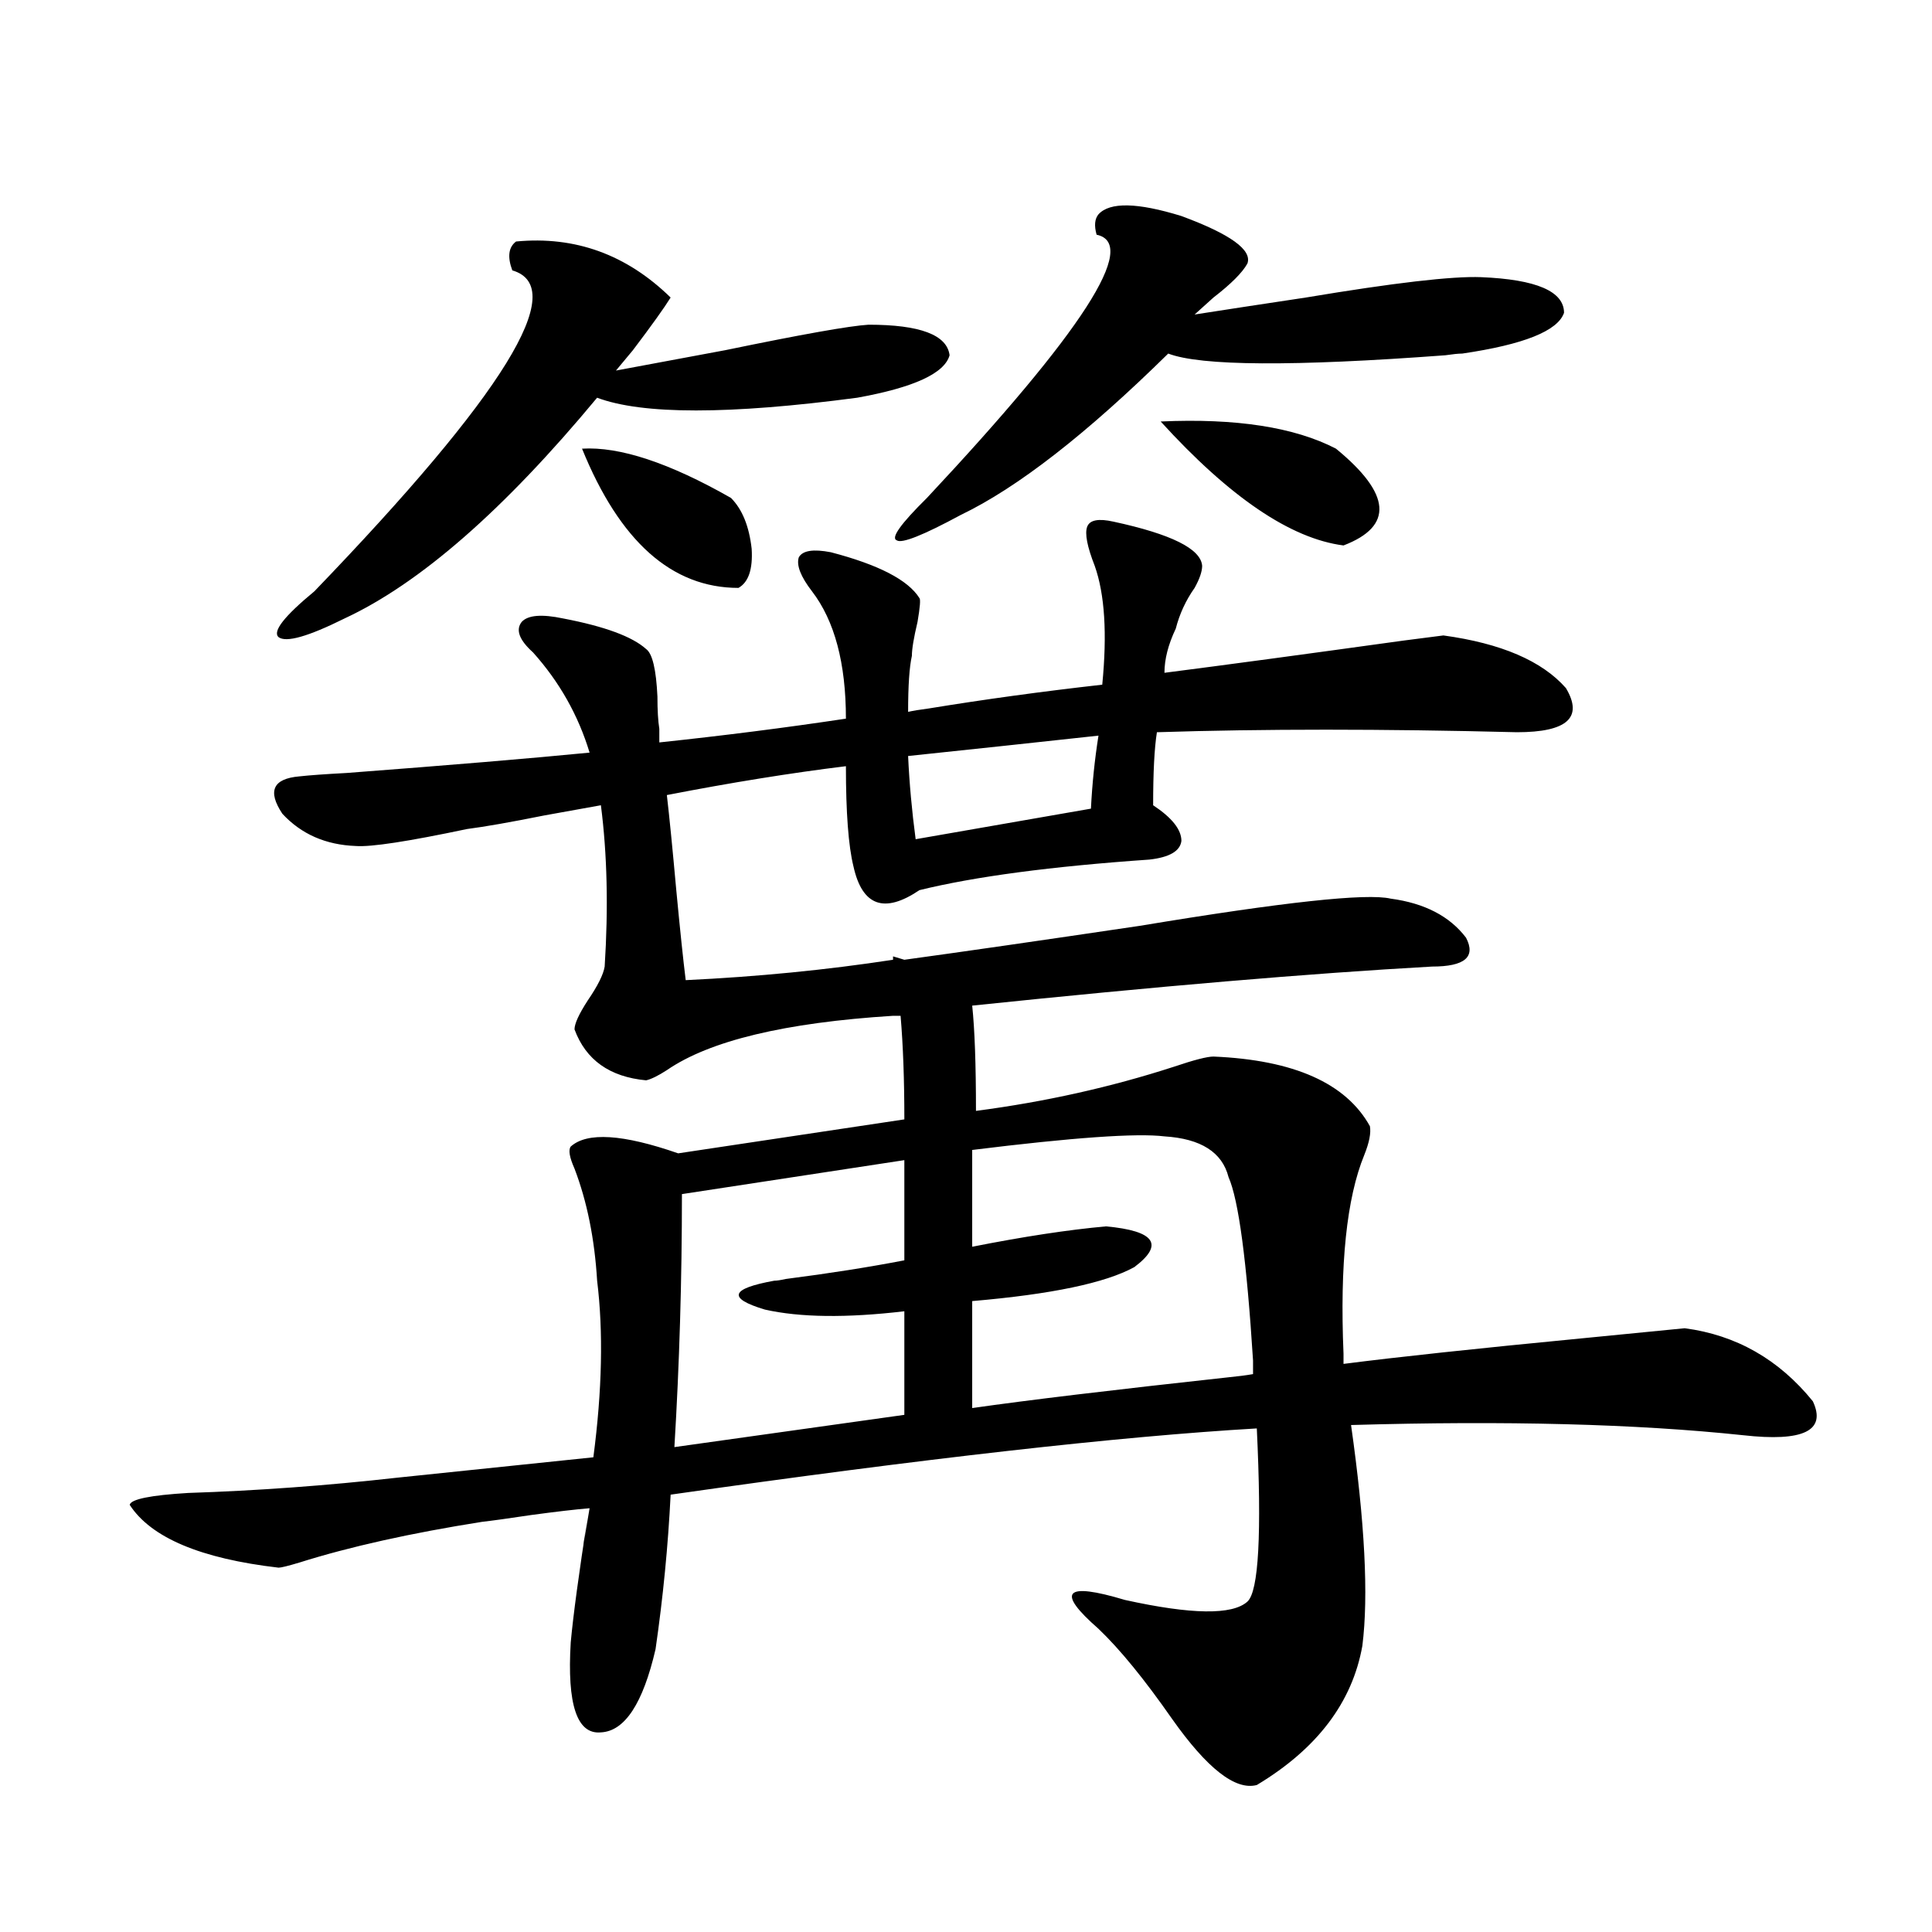 <?xml version="1.0" encoding="utf-8"?>
<!-- Generator: Adobe Illustrator 16.0.0, SVG Export Plug-In . SVG Version: 6.00 Build 0)  -->
<!DOCTYPE svg PUBLIC "-//W3C//DTD SVG 1.1//EN" "http://www.w3.org/Graphics/SVG/1.1/DTD/svg11.dtd">
<svg version="1.1" id="图层_1" xmlns="http://www.w3.org/2000/svg" xmlns:xlink="http://www.w3.org/1999/xlink" x="0px" y="0px"
	 width="1000px" height="1000px" viewBox="0 0 1000 1000" enable-background="new 0 0 1000 1000" xml:space="preserve">
<path d="M334.431,335.938c3.247,2.349,5.198,10.547,5.854,24.609c0,7.031,0.32,12.607,0.976,16.699v7.031
	c33.17-3.516,65.364-7.607,96.583-12.305c0-28.701-5.854-50.674-17.561-65.918c-5.854-7.607-8.14-13.472-6.829-17.578
	c1.951-3.516,7.47-4.395,16.585-2.637c24.71,6.455,39.999,14.365,45.853,23.73c0.641,0.591,0.32,4.697-0.976,12.305
	c-1.951,8.213-2.927,14.063-2.927,17.578c-1.311,5.864-1.951,15.532-1.951,29.004c2.592-0.576,6.174-1.167,10.731-1.758
	c28.612-4.683,58.535-8.789,89.754-12.305c2.592-26.367,1.296-46.87-3.902-61.523c-3.902-9.956-5.213-16.699-3.902-20.215
	c1.296-3.516,5.854-4.395,13.658-2.637c29.908,6.455,45.197,14.063,45.853,22.852c0,2.939-1.311,6.743-3.902,11.426
	c-4.558,6.455-7.805,13.486-9.756,21.094c-3.902,8.213-5.854,15.82-5.854,22.852c31.859-4.092,73.169-9.668,123.899-16.699
	c9.101-1.167,15.93-2.046,20.487-2.637c29.908,4.106,51.051,13.184,63.413,27.246c9.101,15.244,0.641,22.852-25.365,22.852
	c-69.602-1.758-131.704-1.758-186.337,0c-1.311,8.213-1.951,20.806-1.951,37.793c9.756,6.455,14.634,12.607,14.634,18.457
	c-0.655,5.273-6.188,8.501-16.585,9.668c-50.73,3.516-90.409,8.789-119.021,15.82c-18.216,12.305-29.603,8.213-34.146-12.305
	c-2.606-10.547-3.902-27.822-3.902-51.855c-28.627,3.516-59.511,8.501-92.681,14.941c1.296,11.138,2.927,27.549,4.878,49.219
	c1.951,20.518,3.567,36.035,4.878,46.582c37.072-1.758,72.834-5.273,107.314-10.547v-1.758l5.854,1.758
	c29.908-4.092,70.563-9.956,121.948-17.578c74.145-12.305,117.391-16.987,129.753-14.063c17.561,2.349,30.563,9.092,39.023,20.215
	c5.198,9.971-0.655,14.941-17.561,14.941c-63.093,3.516-142.436,10.259-238.043,20.215c1.296,12.305,1.951,30.474,1.951,54.492
	c35.762-4.683,69.907-12.305,102.437-22.852c10.396-3.516,17.226-5.273,20.487-5.273c41.615,1.758,68.611,13.774,80.974,36.035
	c0.641,3.516-0.335,8.501-2.927,14.941c-9.115,22.275-12.683,56.553-10.731,102.832v5.273c27.316-3.516,68.291-7.91,122.924-13.184
	c23.414-2.334,41.295-4.092,53.657-5.273c26.661,3.516,48.779,16.123,66.34,37.793c7.149,15.244-4.878,21.094-36.097,17.578
	c-55.288-5.85-122.924-7.607-202.922-5.273c7.149,50.4,9.101,88.481,5.854,114.258c-5.213,29.293-23.414,53.312-54.633,72.07
	c-11.066,2.926-25.7-8.5-43.901-34.277c-14.313-20.517-26.996-36.035-38.048-46.582c-22.118-19.336-17.561-24.307,13.658-14.941
	c34.466,7.608,55.608,7.91,63.413,0.879c5.854-5.273,7.47-35.156,4.878-89.648c-70.897,4.106-172.038,15.532-303.407,34.277
	c-1.311,26.367-3.902,53.037-7.805,79.98c-6.509,28.125-15.944,42.477-28.292,43.066c-12.362,1.168-17.561-14.364-15.609-46.582
	c1.296-14.063,4.223-35.732,8.78-65.039c-3.262,20.518-2.927,19.048,0.976-4.395c-7.164,0.591-17.24,1.758-30.243,3.516
	c-11.707,1.758-20.167,2.939-25.365,3.516c-37.072,5.864-68.626,12.896-94.632,21.094c-5.854,1.758-9.436,2.637-10.731,2.637
	c-40.334-4.683-66.02-15.518-77.071-32.52c0.641-2.925,10.731-4.971,30.243-6.152c35.762-1.167,71.858-3.804,108.29-7.91
	l101.461-10.547c4.543-34.565,5.198-65.039,1.951-91.406c-1.311-21.67-5.213-41.006-11.707-58.008
	c-2.606-5.85-3.262-9.668-1.951-11.426c8.445-7.607,26.981-6.44,55.608,3.516l117.07-17.578c0-20.503-0.655-38.369-1.951-53.613
	h-3.902c-55.943,3.516-94.967,12.896-117.07,28.125c-4.558,2.939-8.14,4.697-10.731,5.273
	c-18.871-1.758-31.219-10.547-37.072-26.367c0-2.925,2.271-7.91,6.829-14.941c5.198-7.607,8.125-13.472,8.78-17.578
	c1.951-30.459,1.296-58.296-1.951-83.496c-6.509,1.182-16.265,2.939-29.268,5.273c-17.561,3.516-30.898,5.864-39.999,7.031
	c-30.578,6.455-49.755,9.38-57.56,8.789c-15.609-0.576-28.292-6.152-38.048-16.699c-7.805-11.714-4.878-18.154,8.78-19.336
	c5.198-0.576,13.323-1.167,24.39-1.758c53.978-4.092,95.928-7.607,125.851-10.547c-5.854-19.336-15.609-36.611-29.268-51.855
	c-7.164-6.44-9.115-11.714-5.854-15.82c3.247-3.516,10.396-4.092,21.463-1.758C312.968,324.224,327.267,329.497,334.431,335.938z
	 M267.115,125c30.563-2.925,57.225,6.743,79.998,29.004c-3.262,5.273-9.756,14.365-19.512,27.246
	c-3.902,4.697-6.829,8.213-8.78,10.547c12.348-2.334,31.219-5.85,56.584-10.547c39.664-8.198,64.389-12.593,74.145-13.184
	c26.661,0,40.64,5.273,41.95,15.82c-2.606,9.38-18.536,16.699-47.804,21.973c-66.34,8.789-111.217,8.789-134.631,0
	c-48.139,58.008-91.705,96.104-130.729,114.258c-18.871,9.38-30.243,12.607-34.146,9.668c-3.262-2.925,2.927-10.835,18.536-23.73
	c98.199-101.953,132.345-157.324,102.437-166.113C262.558,132.91,263.213,127.939,267.115,125z M301.261,232.227
	c19.512-1.167,45.197,7.334,77.071,25.488c5.854,5.864,9.421,14.653,10.731,26.367c0.641,10.547-1.631,17.29-6.829,20.215
	C347.754,304.297,320.772,280.278,301.261,232.227z M352.967,618.066c0,44.536-1.311,88.193-3.902,130.957l119.021-16.699v-53.613
	c-29.923,3.516-53.992,3.228-72.193-0.879c-19.512-5.85-17.896-10.835,4.878-14.941c1.296,0,3.247-0.288,5.854-0.879
	c22.759-2.925,43.246-6.152,61.462-9.668v-51.855L352.967,618.066z M568.571,110.938c5.854-6.44,20.152-6.152,42.926,0.879
	c25.365,9.38,36.737,17.578,34.146,24.609c-2.606,4.697-8.46,10.547-17.561,17.578c-3.902,3.516-7.164,6.455-9.756,8.789
	c14.954-2.334,34.146-5.273,57.56-8.789c45.518-7.607,75.761-11.123,90.729-10.547c28.612,1.182,42.926,7.334,42.926,18.457
	c-3.262,9.38-20.822,16.411-52.682,21.094c-1.951,0-4.878,0.303-8.78,0.879c-78.702,5.864-126.506,5.576-143.411-0.879
	c-42.285,41.611-78.047,69.434-107.314,83.496c-19.512,10.547-30.578,14.941-33.17,13.184c-3.262-1.167,1.951-8.486,15.609-21.973
	c80.639-86.133,109.906-131.533,87.803-136.23C566.285,116.802,566.62,113.286,568.571,110.938z M473.939,434.375l90.729-15.82
	c0.641-12.881,1.951-25.488,3.902-37.793c-11.066,1.182-27.316,2.939-48.779,5.273c-22.118,2.349-38.703,4.106-49.755,5.273
	C470.678,405.371,471.988,419.736,473.939,434.375z M602.717,588.184c-14.313-1.758-47.483,0.591-99.51,7.031v50.098
	c26.661-5.273,49.755-8.789,69.267-10.547c25.365,2.349,30.243,9.38,14.634,21.094c-14.969,8.213-42.926,14.063-83.9,17.578v55.371
	c28.612-4.092,72.514-9.365,131.704-15.82c5.854-0.576,10.396-1.167,13.658-1.758v-7.031c-3.262-51.553-7.484-83.193-12.683-94.922
	C632.625,596.396,621.573,589.365,602.717,588.184z M600.766,218.164c39.023-1.758,69.267,2.939,90.729,14.063
	c28.612,23.442,29.908,40.142,3.902,50.098C668.081,278.809,636.527,257.427,600.766,218.164z"/>
</svg>
